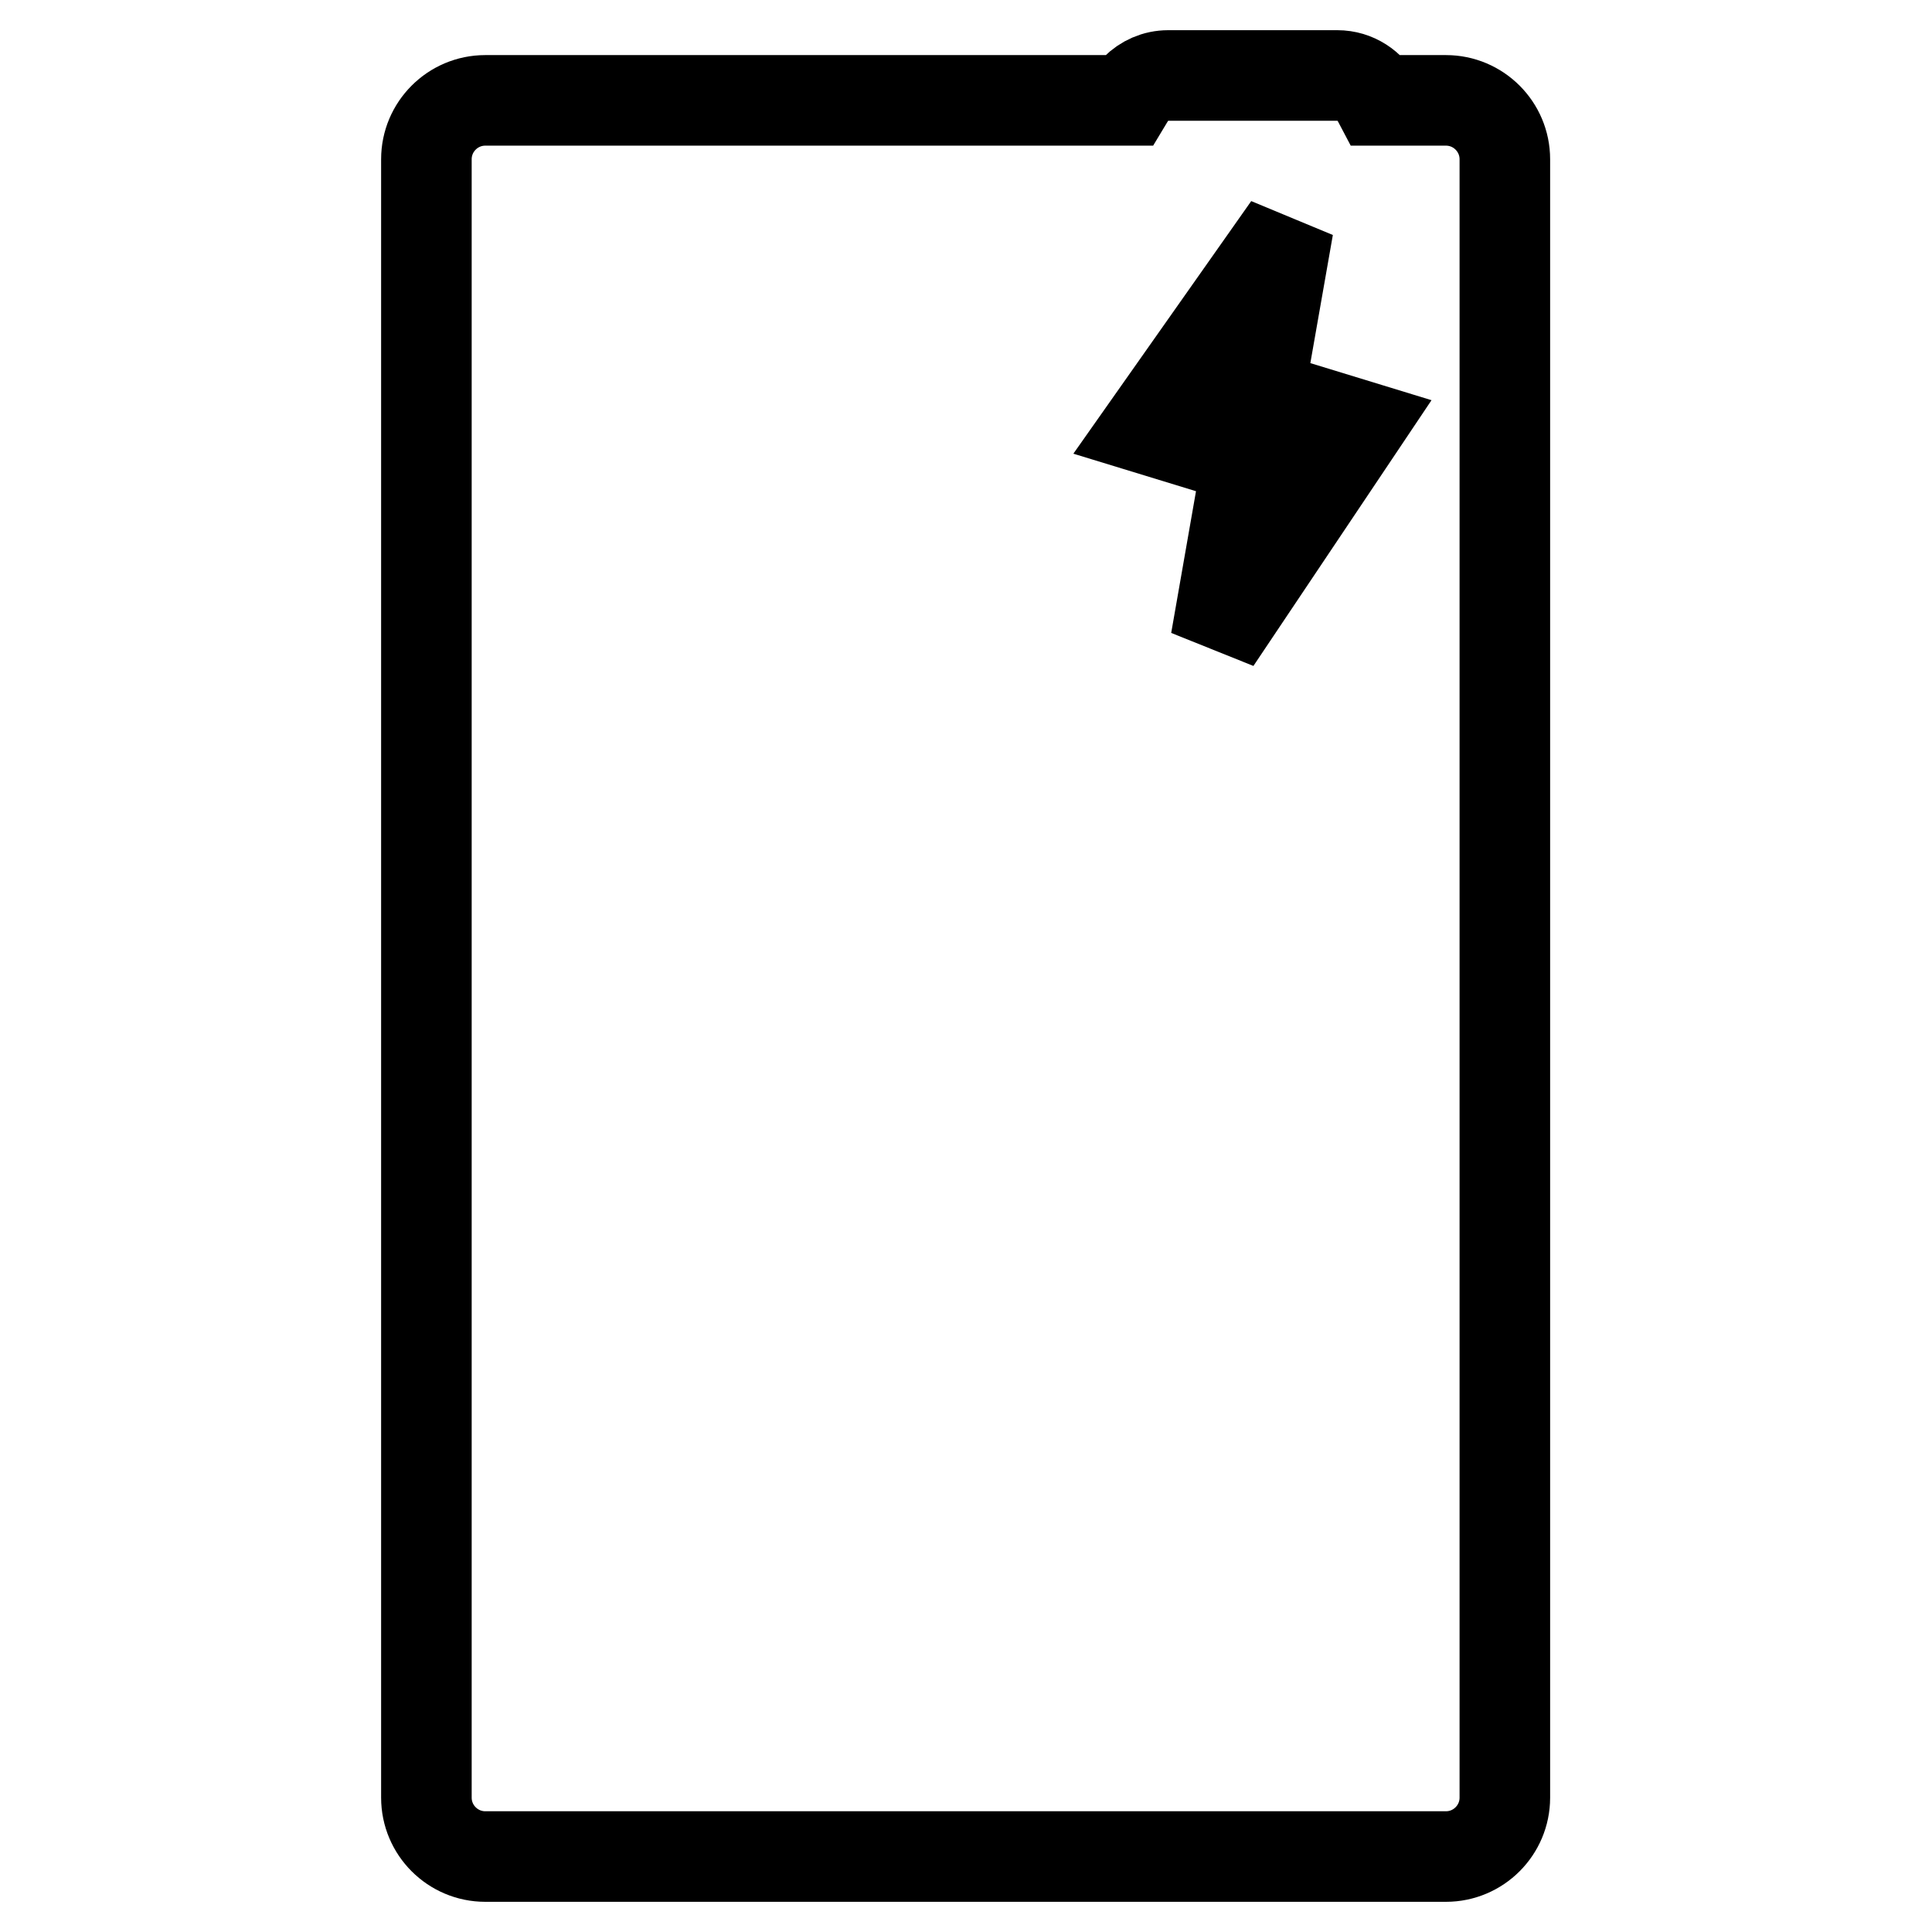 <?xml version="1.0" encoding="utf-8"?>
<!-- Svg Vector Icons : http://www.onlinewebfonts.com/icon -->
<!DOCTYPE svg PUBLIC "-//W3C//DTD SVG 1.1//EN" "http://www.w3.org/Graphics/SVG/1.1/DTD/svg11.dtd">
<svg version="1.1" xmlns="http://www.w3.org/2000/svg" xmlns:xlink="http://www.w3.org/1999/xlink" x="0px" y="0px" viewBox="0 0 256 256" enable-background="new 0 0 256 256" xml:space="preserve">
<g> <path stroke-width="12" fill-opacity="0" stroke="#000000"  d="M191.6,13.3h-9c-1-1.9-3-3.3-5.4-3.3h-22.4c-1.7,0-3.2,0.7-4.3,1.8c-0.4,0.4-0.8,1-1.1,1.5H64.3 c-4.3,0-7.8,3.5-7.8,7.8v217.1c0,4.3,3.5,7.8,7.8,7.8h127.3c4.3,0,7.8-3.5,7.8-7.8V21.1C199.4,16.8,195.9,13.3,191.6,13.3z  M161.1,84.9l4.2-24l-13.4-4.1l18.8-26.7l-3.9,22.2l13.4,4.1L161.1,84.9L161.1,84.9z"/></g>
</svg>